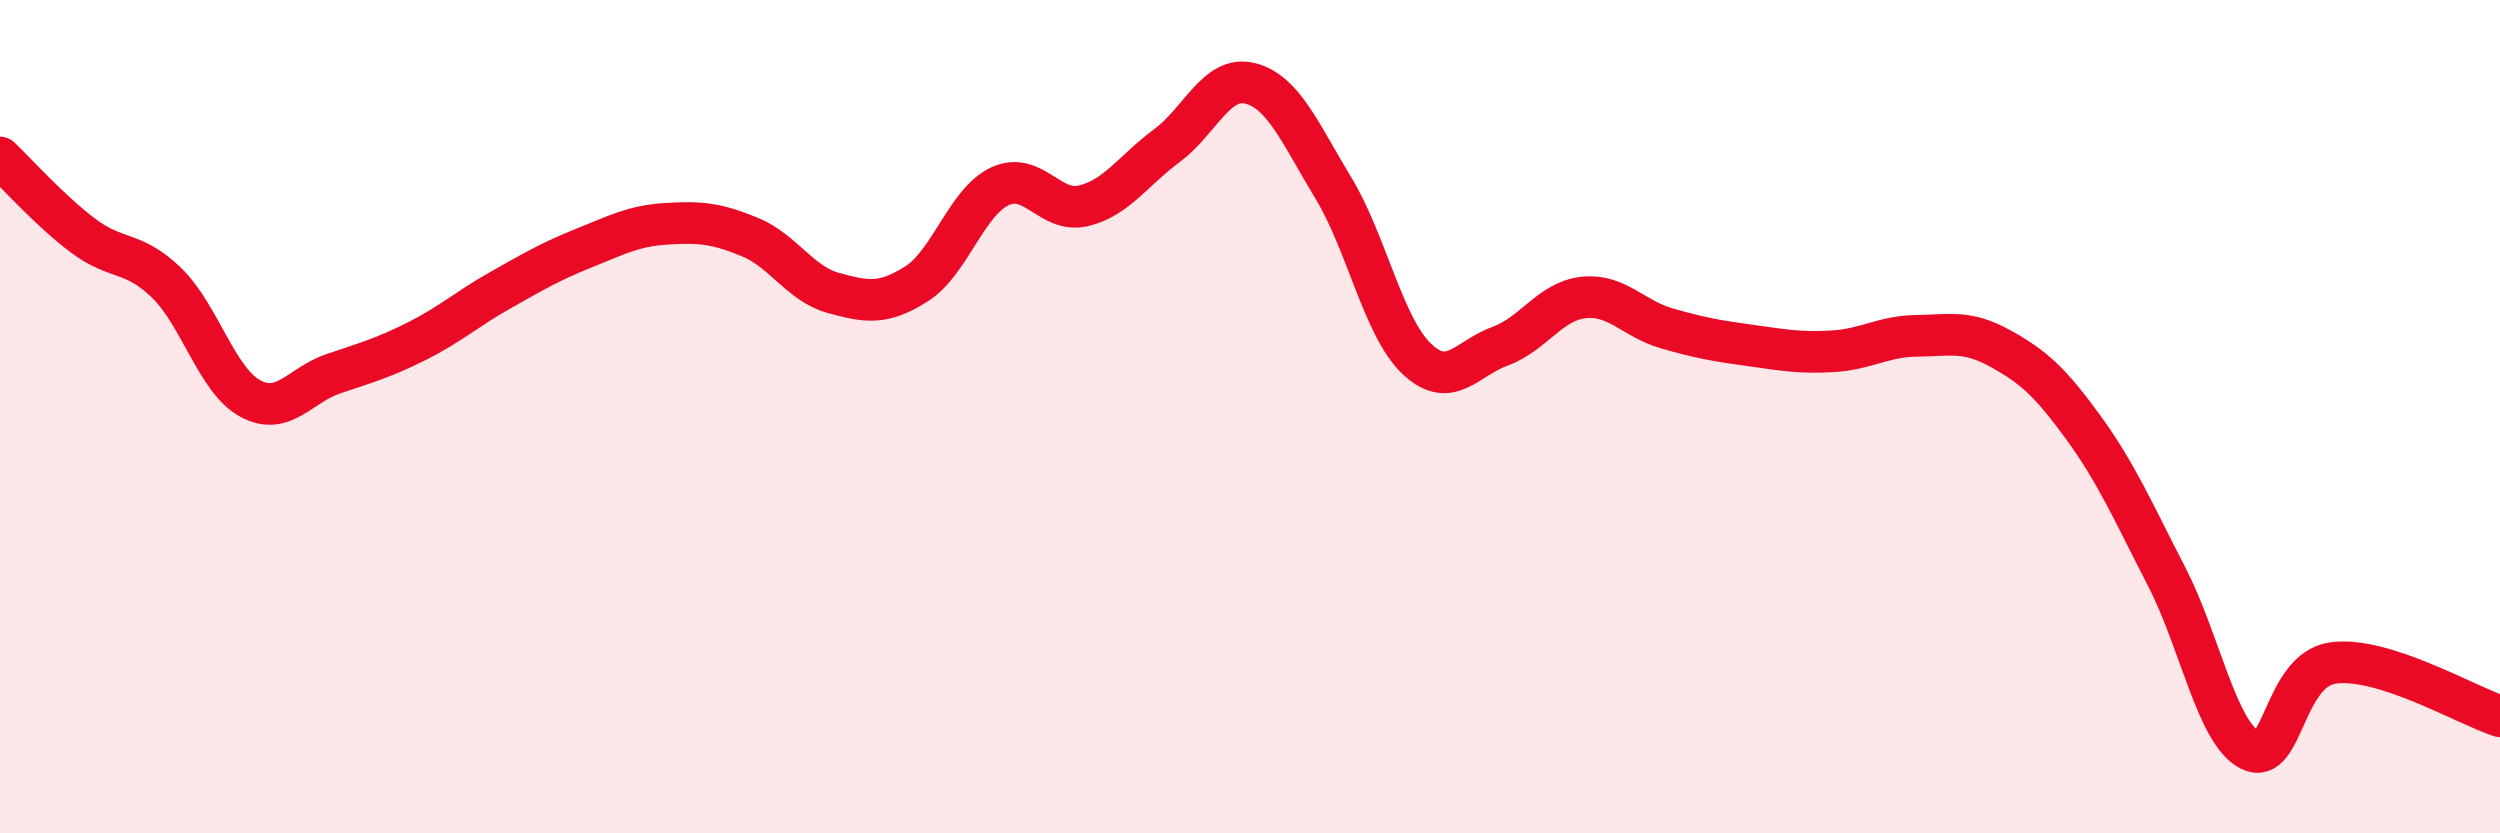 
    <svg width="60" height="20" viewBox="0 0 60 20" xmlns="http://www.w3.org/2000/svg">
      <path
        d="M 0,3.78 C 0.4,4.16 1.2,5.06 2,5.66 C 2.8,6.26 3.2,6.01 4,6.79 C 4.8,7.57 5.2,9.12 6,9.56 C 6.8,10 7.2,9.24 8,8.97 C 8.8,8.7 9.2,8.59 10,8.19 C 10.8,7.79 11.2,7.42 12,6.97 C 12.8,6.52 13.2,6.28 14,5.96 C 14.8,5.64 15.2,5.42 16,5.37 C 16.8,5.32 17.2,5.36 18,5.69 C 18.8,6.02 19.2,6.81 20,7.03 C 20.8,7.25 21.2,7.32 22,6.81 C 22.8,6.3 23.2,4.84 24,4.47 C 24.8,4.1 25.2,5.13 26,4.94 C 26.8,4.75 27.2,4.09 28,3.5 C 28.8,2.91 29.2,1.8 30,2 C 30.8,2.2 31.2,3.19 32,4.51 C 32.8,5.83 33.2,7.85 34,8.61 C 34.8,9.37 35.2,8.6 36,8.31 C 36.8,8.02 37.2,7.23 38,7.14 C 38.8,7.05 39.2,7.65 40,7.88 C 40.8,8.11 41.2,8.18 42,8.29 C 42.8,8.4 43.2,8.48 44,8.43 C 44.8,8.38 45.2,8.07 46,8.06 C 46.8,8.05 47.2,7.92 48,8.36 C 48.8,8.8 49.2,9.16 50,10.26 C 50.8,11.36 51.2,12.29 52,13.84 C 52.8,15.39 53.2,17.59 54,18 C 54.8,18.41 54.8,16.07 56,15.91 C 57.2,15.75 59.2,16.93 60,17.19L60 20L0 20Z"
        fill="#EB0A25"
        opacity="0.1"
        stroke-linecap="round"
        stroke-linejoin="round"
      />
      <path
        d="M 0,3.78 C 0.4,4.16 1.2,5.06 2,5.66 C 2.8,6.26 3.2,6.01 4,6.79 C 4.8,7.57 5.2,9.12 6,9.56 C 6.8,10 7.2,9.24 8,8.97 C 8.8,8.7 9.2,8.59 10,8.19 C 10.8,7.79 11.2,7.42 12,6.97 C 12.8,6.52 13.2,6.28 14,5.96 C 14.8,5.64 15.2,5.42 16,5.37 C 16.8,5.32 17.2,5.36 18,5.69 C 18.8,6.02 19.2,6.81 20,7.03 C 20.8,7.25 21.2,7.32 22,6.81 C 22.8,6.3 23.2,4.84 24,4.47 C 24.8,4.1 25.2,5.13 26,4.94 C 26.8,4.75 27.2,4.09 28,3.5 C 28.8,2.91 29.2,1.8 30,2 C 30.8,2.2 31.2,3.19 32,4.51 C 32.8,5.83 33.2,7.85 34,8.61 C 34.8,9.37 35.2,8.6 36,8.31 C 36.8,8.02 37.2,7.23 38,7.14 C 38.8,7.05 39.2,7.65 40,7.88 C 40.8,8.11 41.2,8.18 42,8.29 C 42.8,8.4 43.2,8.48 44,8.43 C 44.8,8.38 45.2,8.07 46,8.06 C 46.8,8.05 47.2,7.92 48,8.36 C 48.8,8.8 49.2,9.16 50,10.26 C 50.8,11.36 51.2,12.29 52,13.84 C 52.8,15.39 53.2,17.59 54,18 C 54.8,18.41 54.8,16.07 56,15.91 C 57.2,15.75 59.2,16.93 60,17.19"
        stroke="#EB0A25"
        stroke-width="1"
        fill="none"
        stroke-linecap="round"
        stroke-linejoin="round"
      />
    </svg>
  